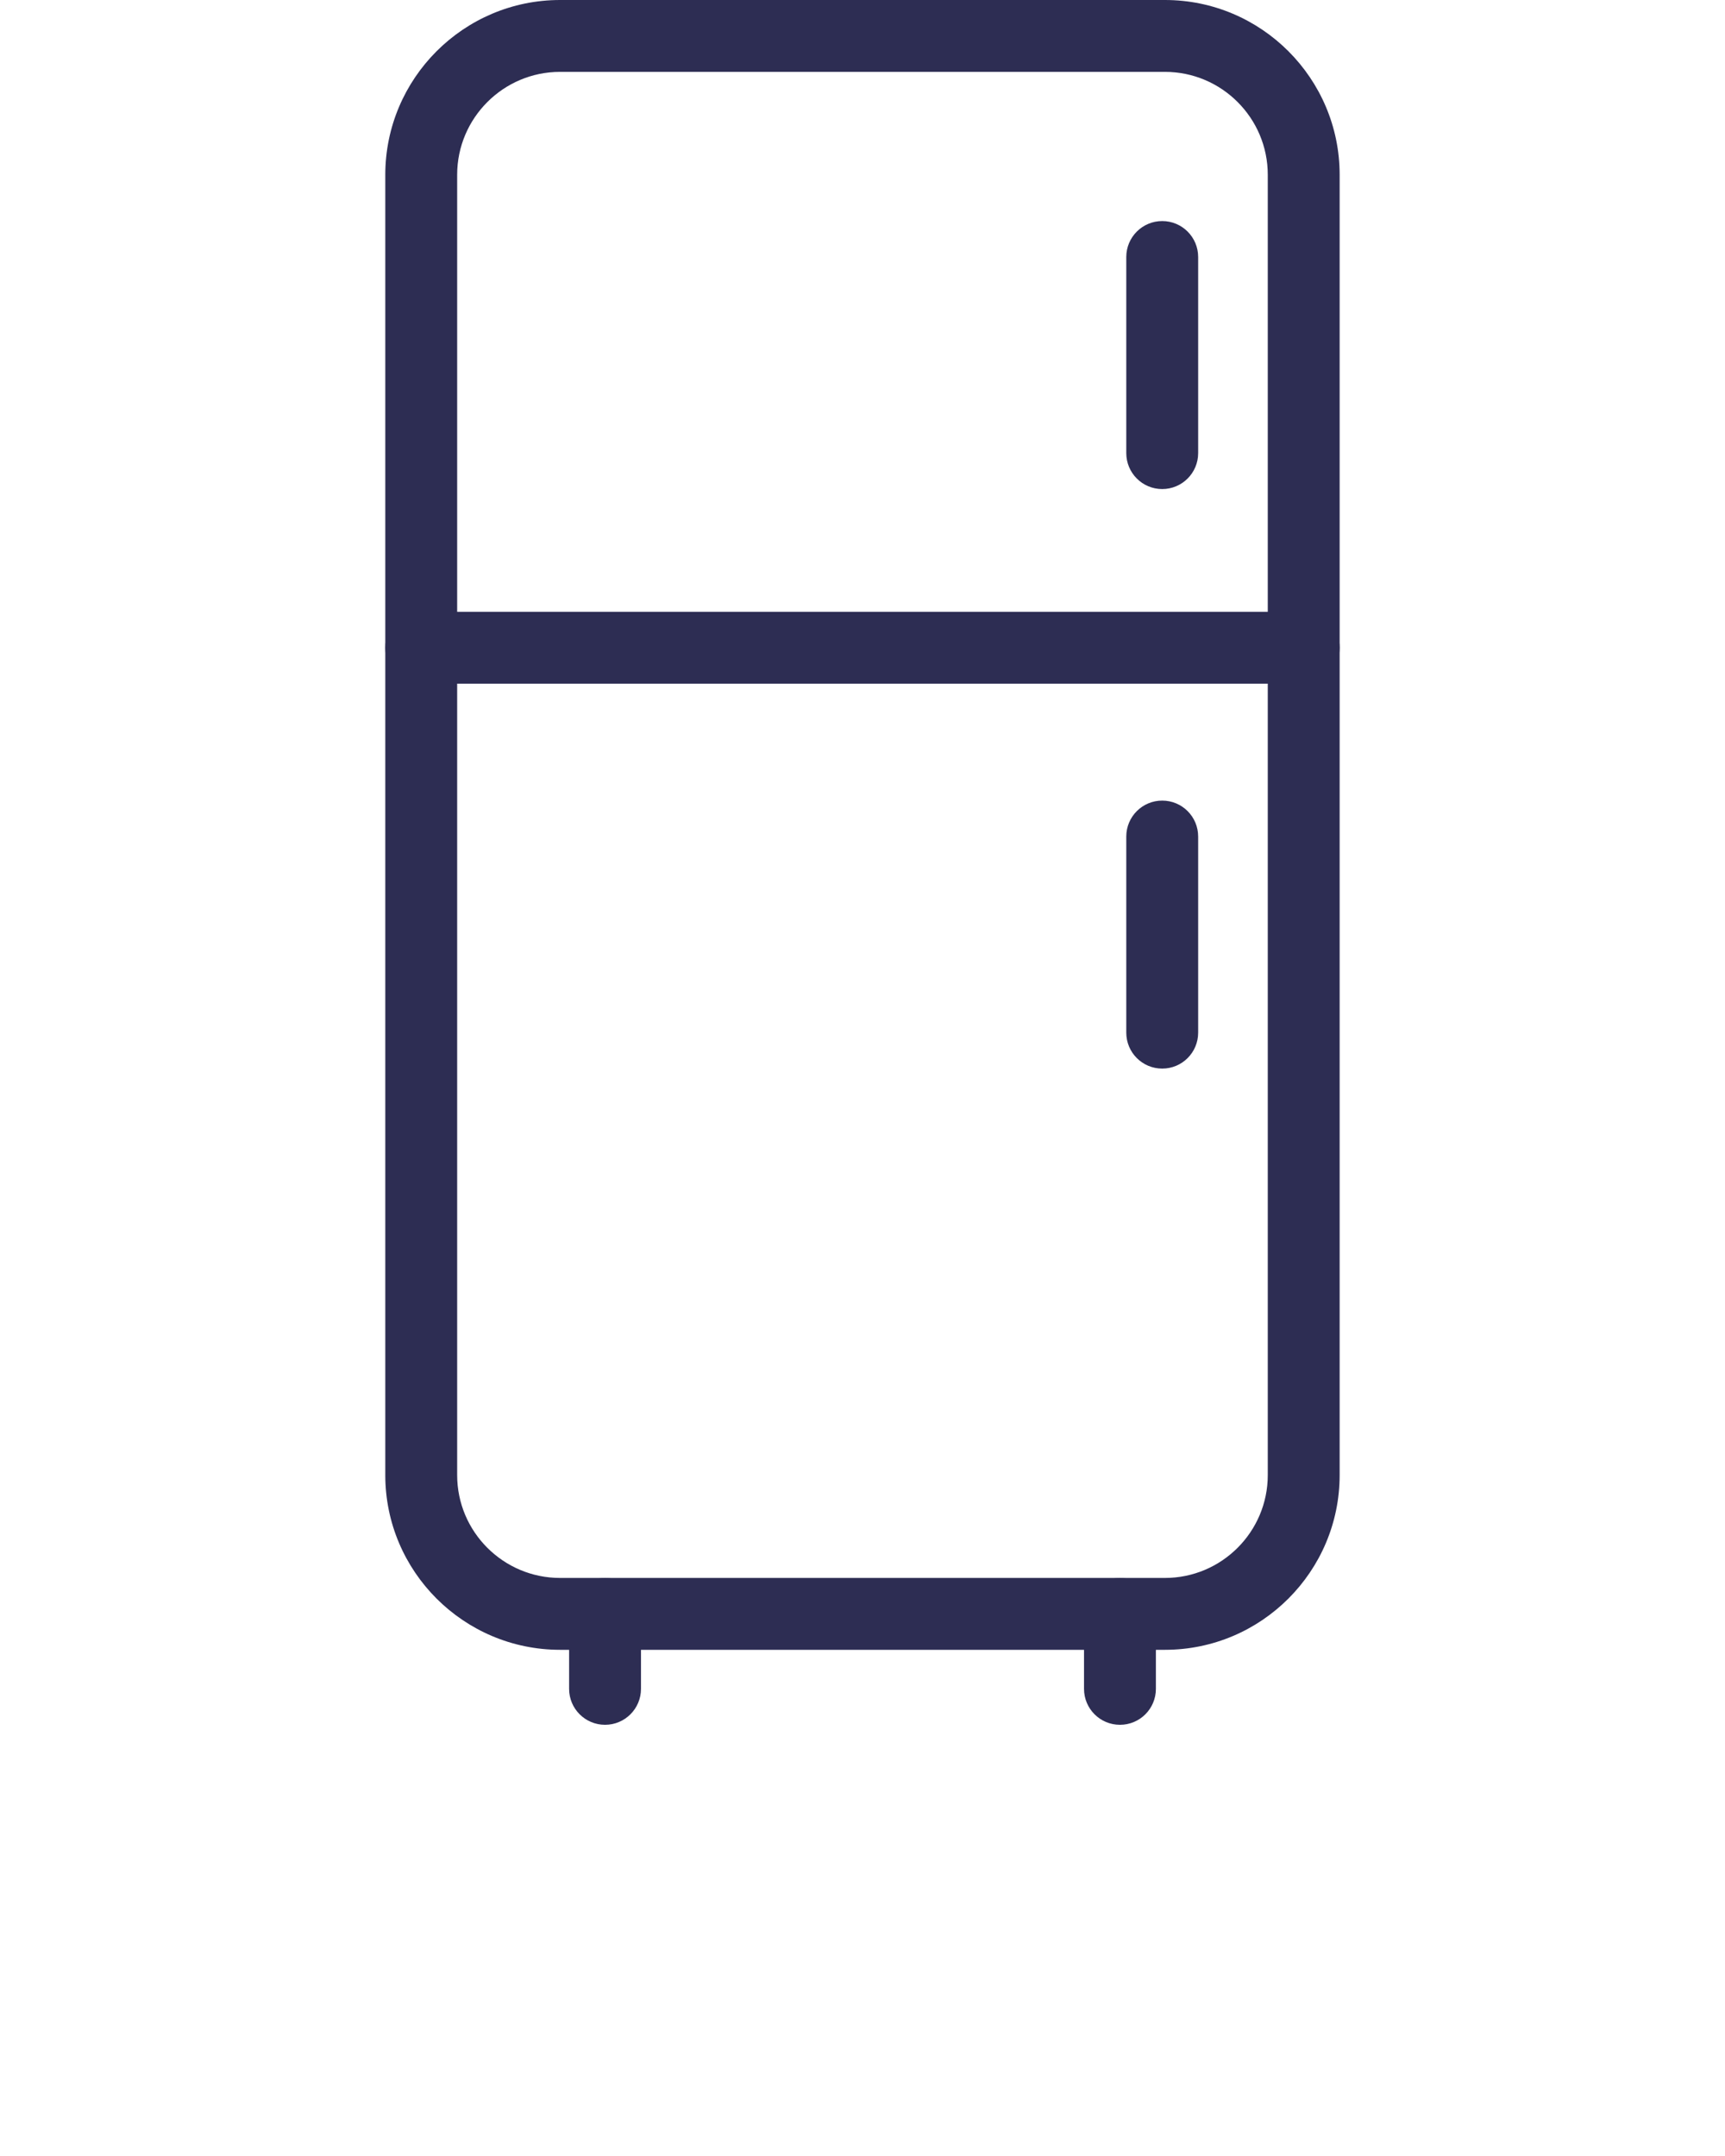<?xml version="1.0"?>

<svg xmlns:dc="http://purl.org/dc/elements/1.1/" xmlns:cc="http://creativecommons.org/ns#" xmlns:rdf="http://www.w3.org/1999/02/22-rdf-syntax-ns#" xmlns:svg="http://www.w3.org/2000/svg" xmlns="http://www.w3.org/2000/svg" xmlns:sodipodi="http://sodipodi.sourceforge.net/DTD/sodipodi-0.dtd" xmlns:inkscape="http://www.inkscape.org/namespaces/inkscape" version="1.1" x="0px" y="0px" viewBox="0 0 48 60" enable-background="new 0 0 48 48" xml:space="preserve" id="svg3465" inkscape:version="0.91 r" sodipodi:docname="noun_105559_cc.svg" width="48" height="60"><defs id="defs3489"></defs><sodipodi:namedview pagecolor="#ffffff" bordercolor="#666666" borderopacity="1" objecttolerance="10" gridtolerance="10" guidetolerance="10" inkscape:pageopacity="0" inkscape:pageshadow="2" inkscape:window-width="1867" inkscape:window-height="1056" id="namedview3487" showgrid="false" inkscape:zoom="3.9333333" inkscape:cx="24" inkscape:cy="30.762712" inkscape:window-x="53" inkscape:window-y="24" inkscape:window-maximized="1" inkscape:current-layer="svg3465"></sodipodi:namedview><g id="g3467" style="fill:#2d2d53;fill-opacity:1"><path d="M32.416,45.913H15.584c-2.681,0-4.863-2.182-4.863-4.862V4.863C10.723,2.181,12.904,0,15.584,0h16.832   c2.681,0,4.861,2.182,4.861,4.863v36.188C37.277,43.731,35.097,45.913,32.416,45.913z M15.584,2c-1.578,0-2.862,1.285-2.863,2.863   v36.188c0,1.578,1.284,2.862,2.863,2.862h16.832c1.578,0,2.861-1.284,2.861-2.862V4.863C35.277,3.284,33.994,2,32.416,2H15.584z" id="path3469" style="fill:#2d2d53;fill-opacity:1"></path><path d="M36.277,19.026H11.722c-0.552,0-1-0.448-1-1s0.448-1,1-1h24.555c0.553,0,1,0.448,1,1S36.83,19.026,36.277,19.026z" id="path3471" style="fill:#2d2d53;fill-opacity:1"></path><path d="M32.34,13.61c-0.553,0-1-0.448-1-1V7.152c0-0.552,0.447-1,1-1s1,0.448,1,1v5.458C33.34,13.162,32.893,13.61,32.34,13.61z" id="path3473" style="fill:#2d2d53;fill-opacity:1"></path><path d="M32.34,29.738c-0.553,0-1-0.447-1-1V23.28c0-0.552,0.447-1,1-1s1,0.448,1,1v5.458C33.34,29.291,32.893,29.738,32.34,29.738   z" id="path3475" style="fill:#2d2d53;fill-opacity:1"></path><g id="g3477" style="fill:#2d2d53;fill-opacity:1"><path d="M16.836,48c-0.552,0-1-0.447-1-1v-2.087c0-0.553,0.448-1,1-1s1,0.447,1,1V47C17.836,47.553,17.388,48,16.836,48z" id="path3479" style="fill:#2d2d53;fill-opacity:1"></path><path d="M31.164,48c-0.553,0-1-0.447-1-1v-2.087c0-0.553,0.447-1,1-1s1,0.447,1,1V47C32.164,47.553,31.717,48,31.164,48z" id="path3481" style="fill:#2d2d53;fill-opacity:1"></path></g></g></svg>